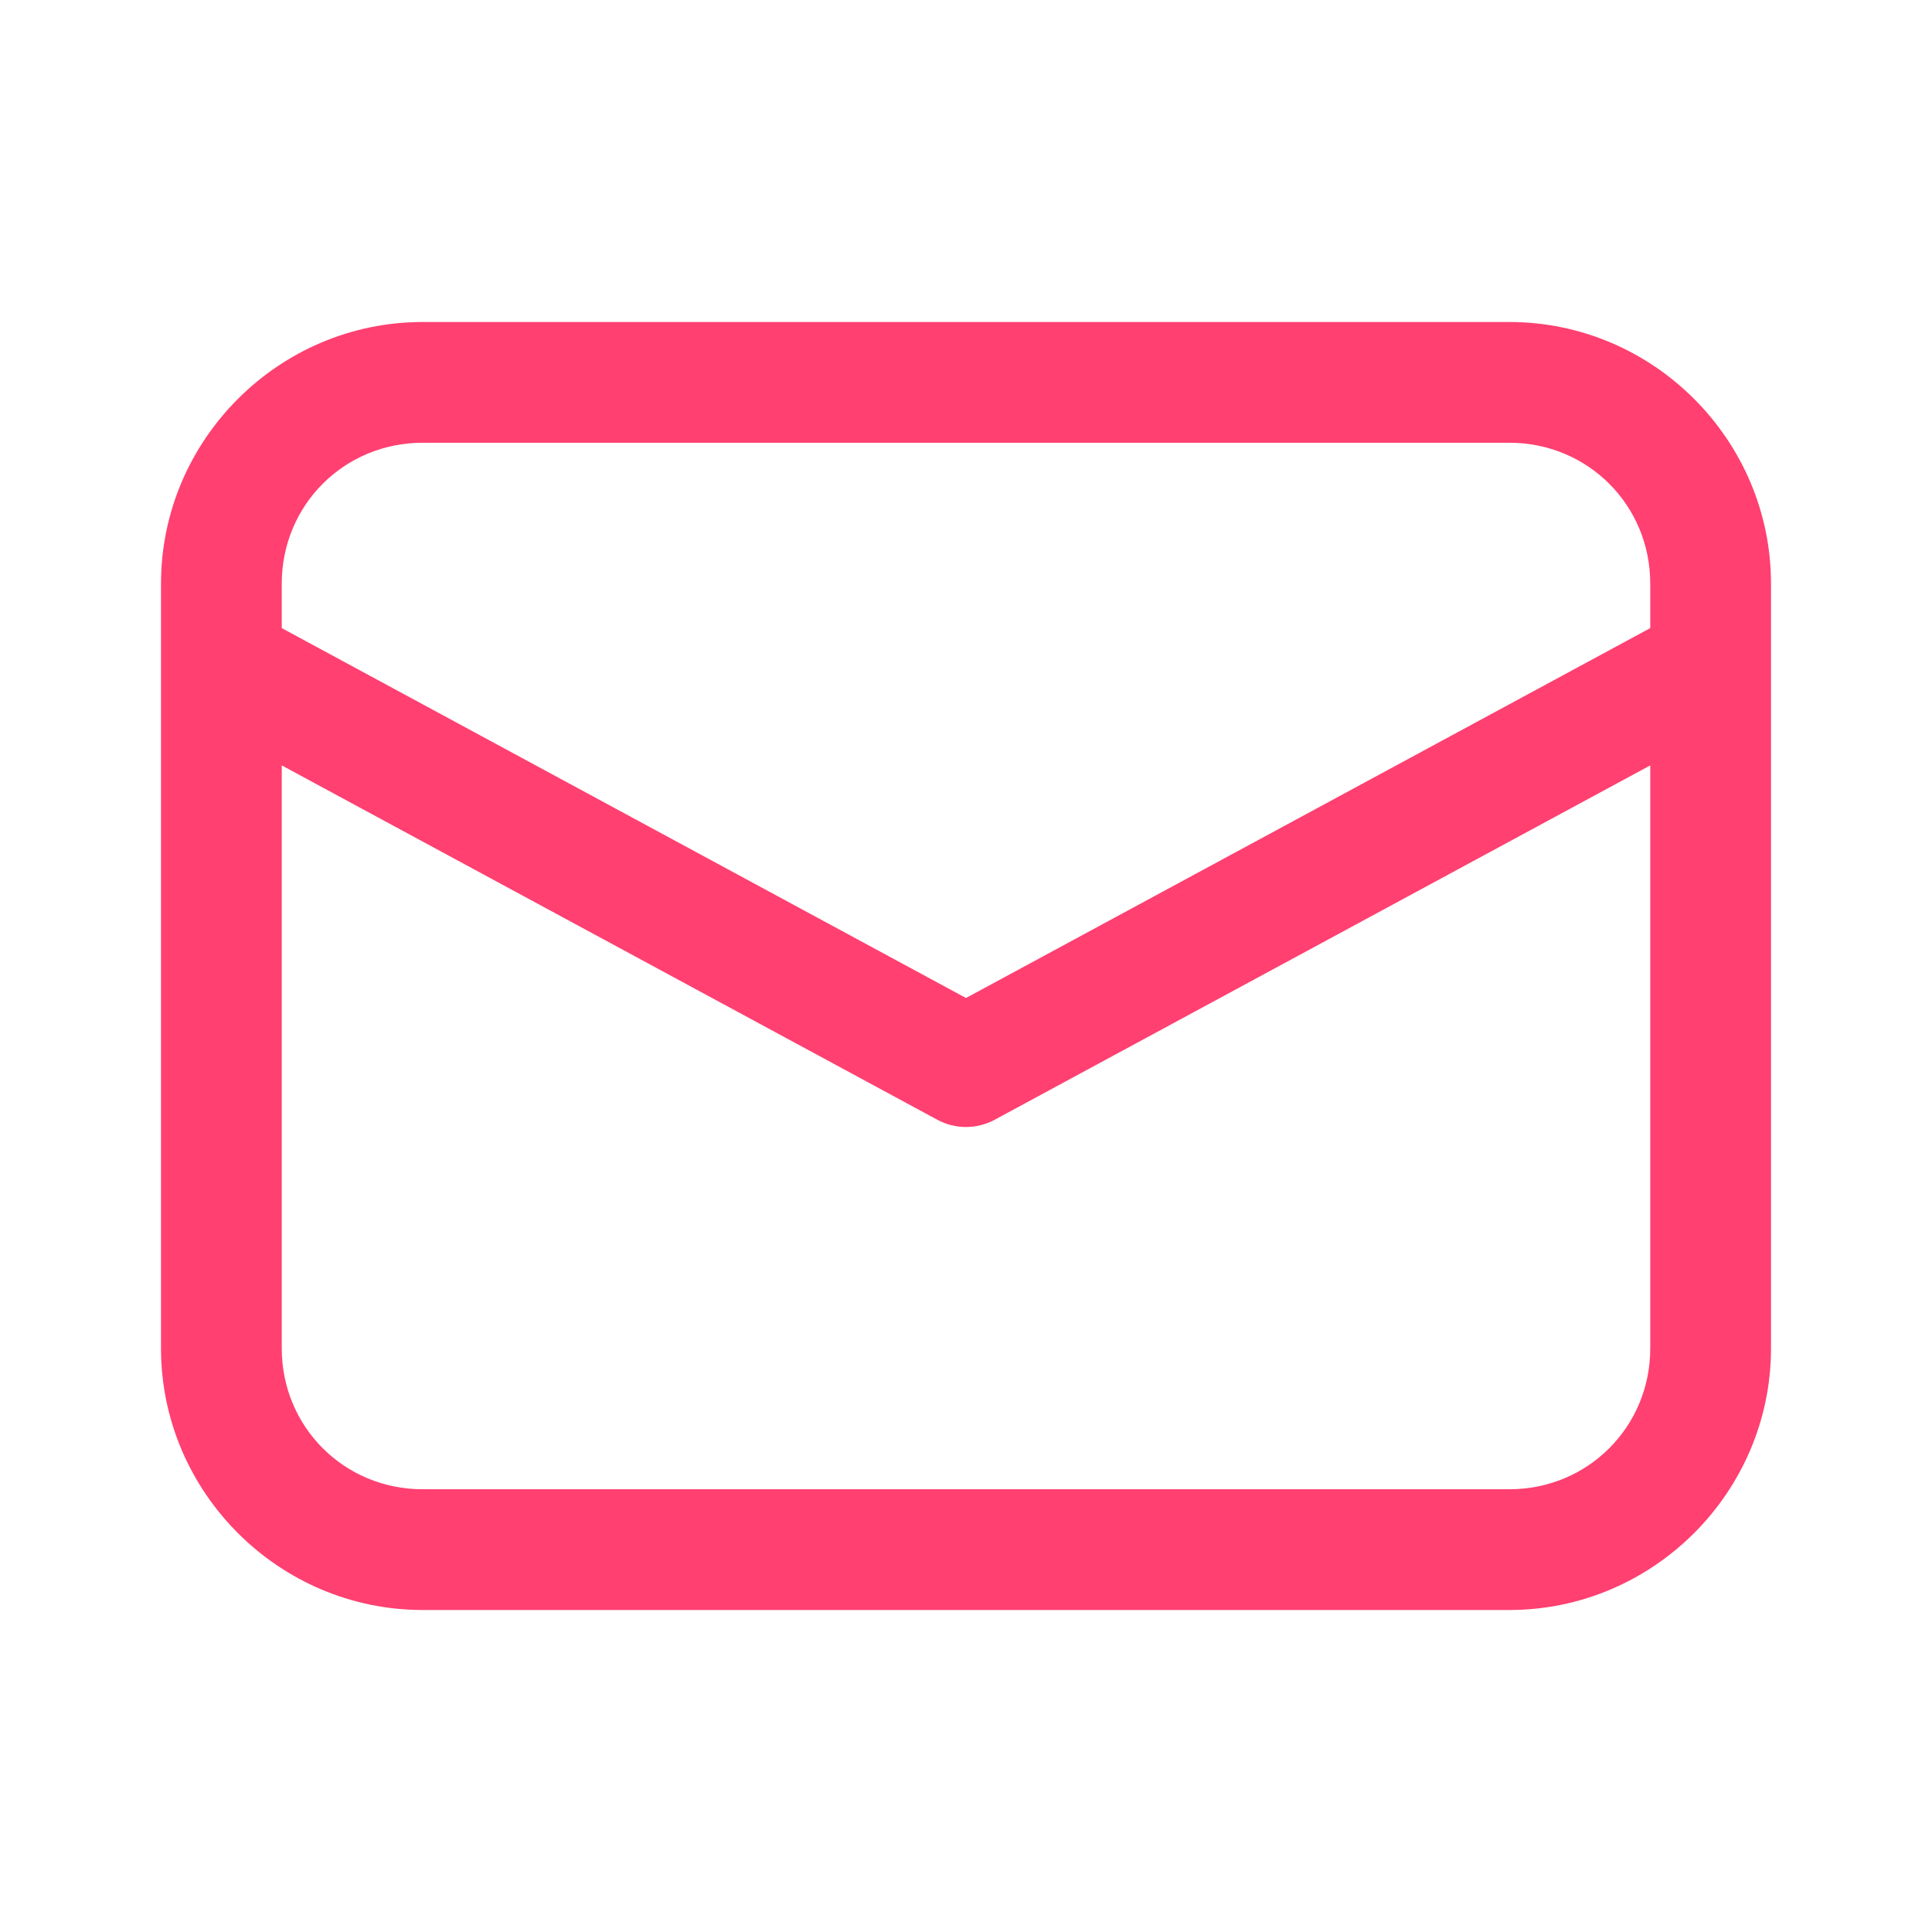 <svg width="48" height="48" viewBox="0 0 48 48" fill="none" xmlns="http://www.w3.org/2000/svg">
<path d="M10.5 8C6.928 8 4 10.928 4 14.5V33.5C4 37.072 6.928 40 10.5 40H37.5C41.072 40 44 37.072 44 33.5V14.5C44 10.928 41.072 8 37.5 8H10.5ZM10.5 11H37.5C39.45 11 41 12.55 41 14.5V15.605L24 24.795L7 15.605V14.5C7 12.55 8.55 11 10.5 11ZM7 19.016L23.287 27.82C23.506 27.939 23.751 28 24 28C24.249 28 24.494 27.939 24.713 27.82L41 19.016V33.5C41 35.45 39.45 37 37.5 37H10.5C8.55 37 7 35.45 7 33.5V19.016Z" fill="#FF4070"/>
</svg>
